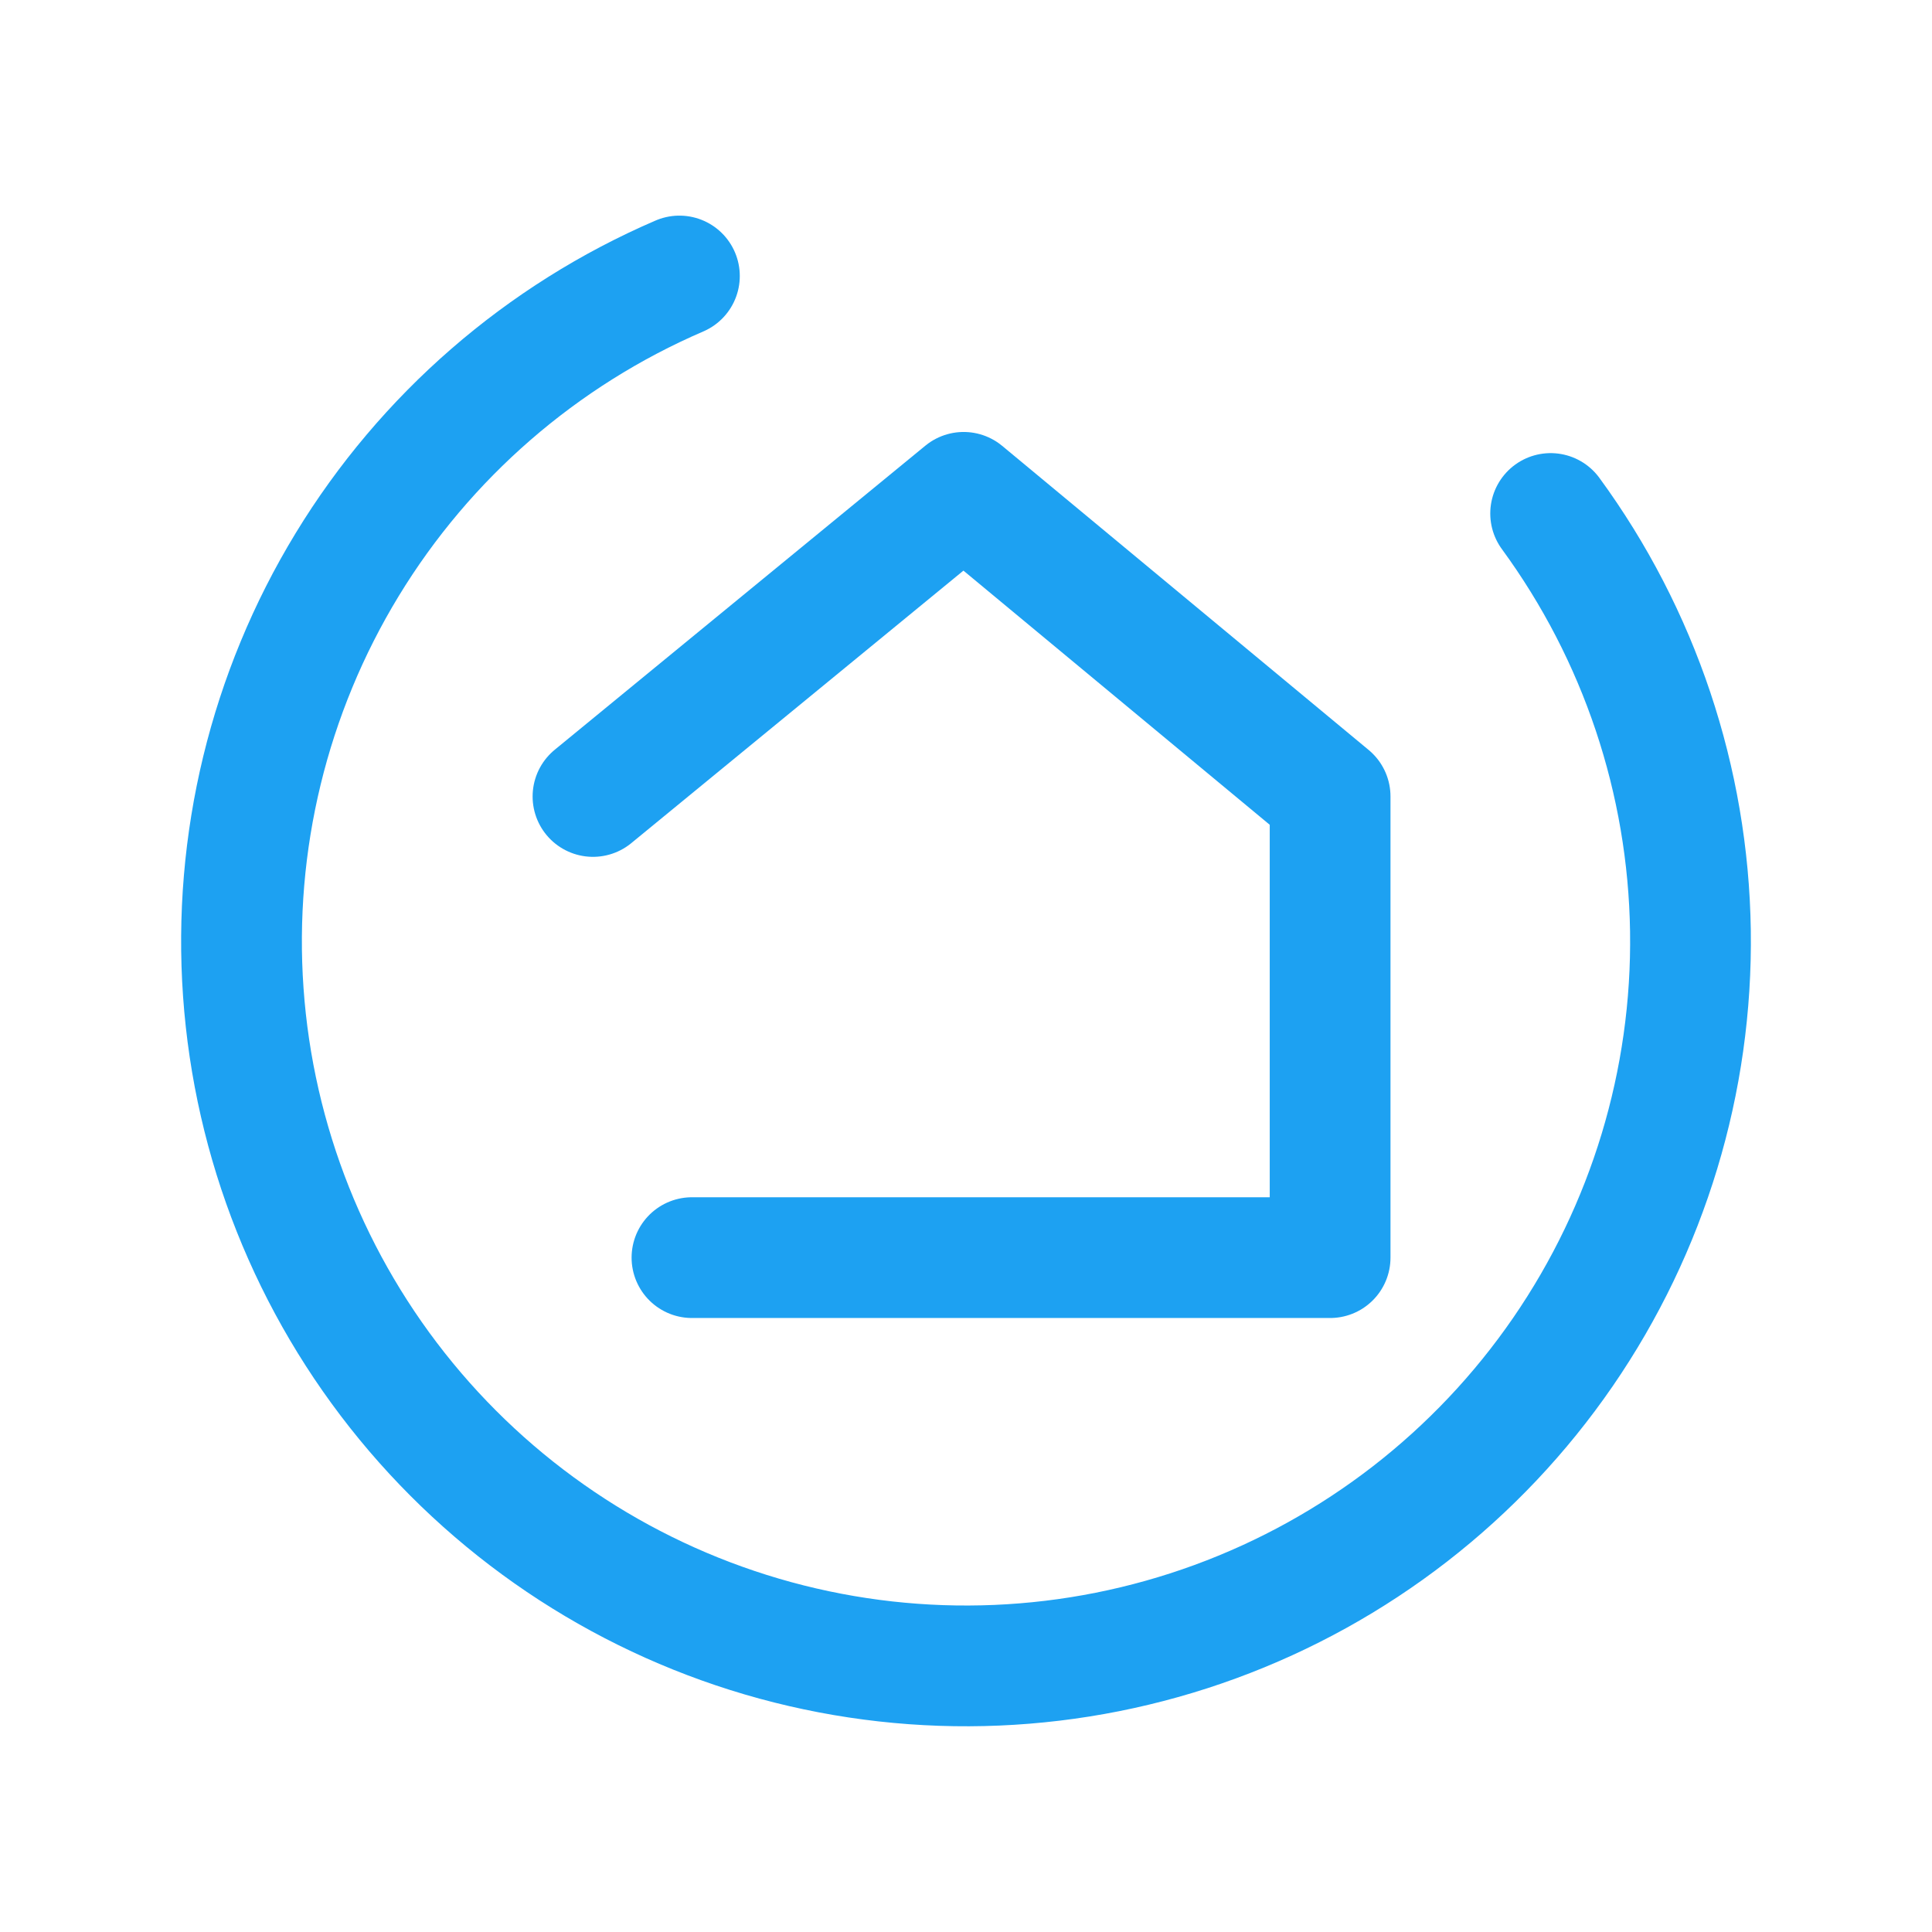 <svg xmlns="http://www.w3.org/2000/svg" width="56" height="56" viewBox="0 0 56 56" fill="none"><path d="M44.946 14.884C47.518 18.398 48.934 22.625 48.998 26.98C49.062 31.334 47.77 35.601 45.302 39.189C42.834 42.777 39.311 45.509 35.222 47.006C31.132 48.504 26.678 48.693 22.477 47.548C18.275 46.402 14.534 43.979 11.77 40.613C9.006 37.248 7.358 33.106 7.052 28.762C6.746 24.418 7.798 20.086 10.063 16.366C12.328 12.646 15.693 9.723 19.693 8" stroke="#1DA1F2" stroke-width="3.5" stroke-linecap="round" stroke-linejoin="round"></path><path d="M17.188 23.086L27.932 14.271L38.554 23.085V36.453H20.057" stroke="#1DA1F2" stroke-width="3.5" stroke-linecap="round" stroke-linejoin="round"></path></svg>